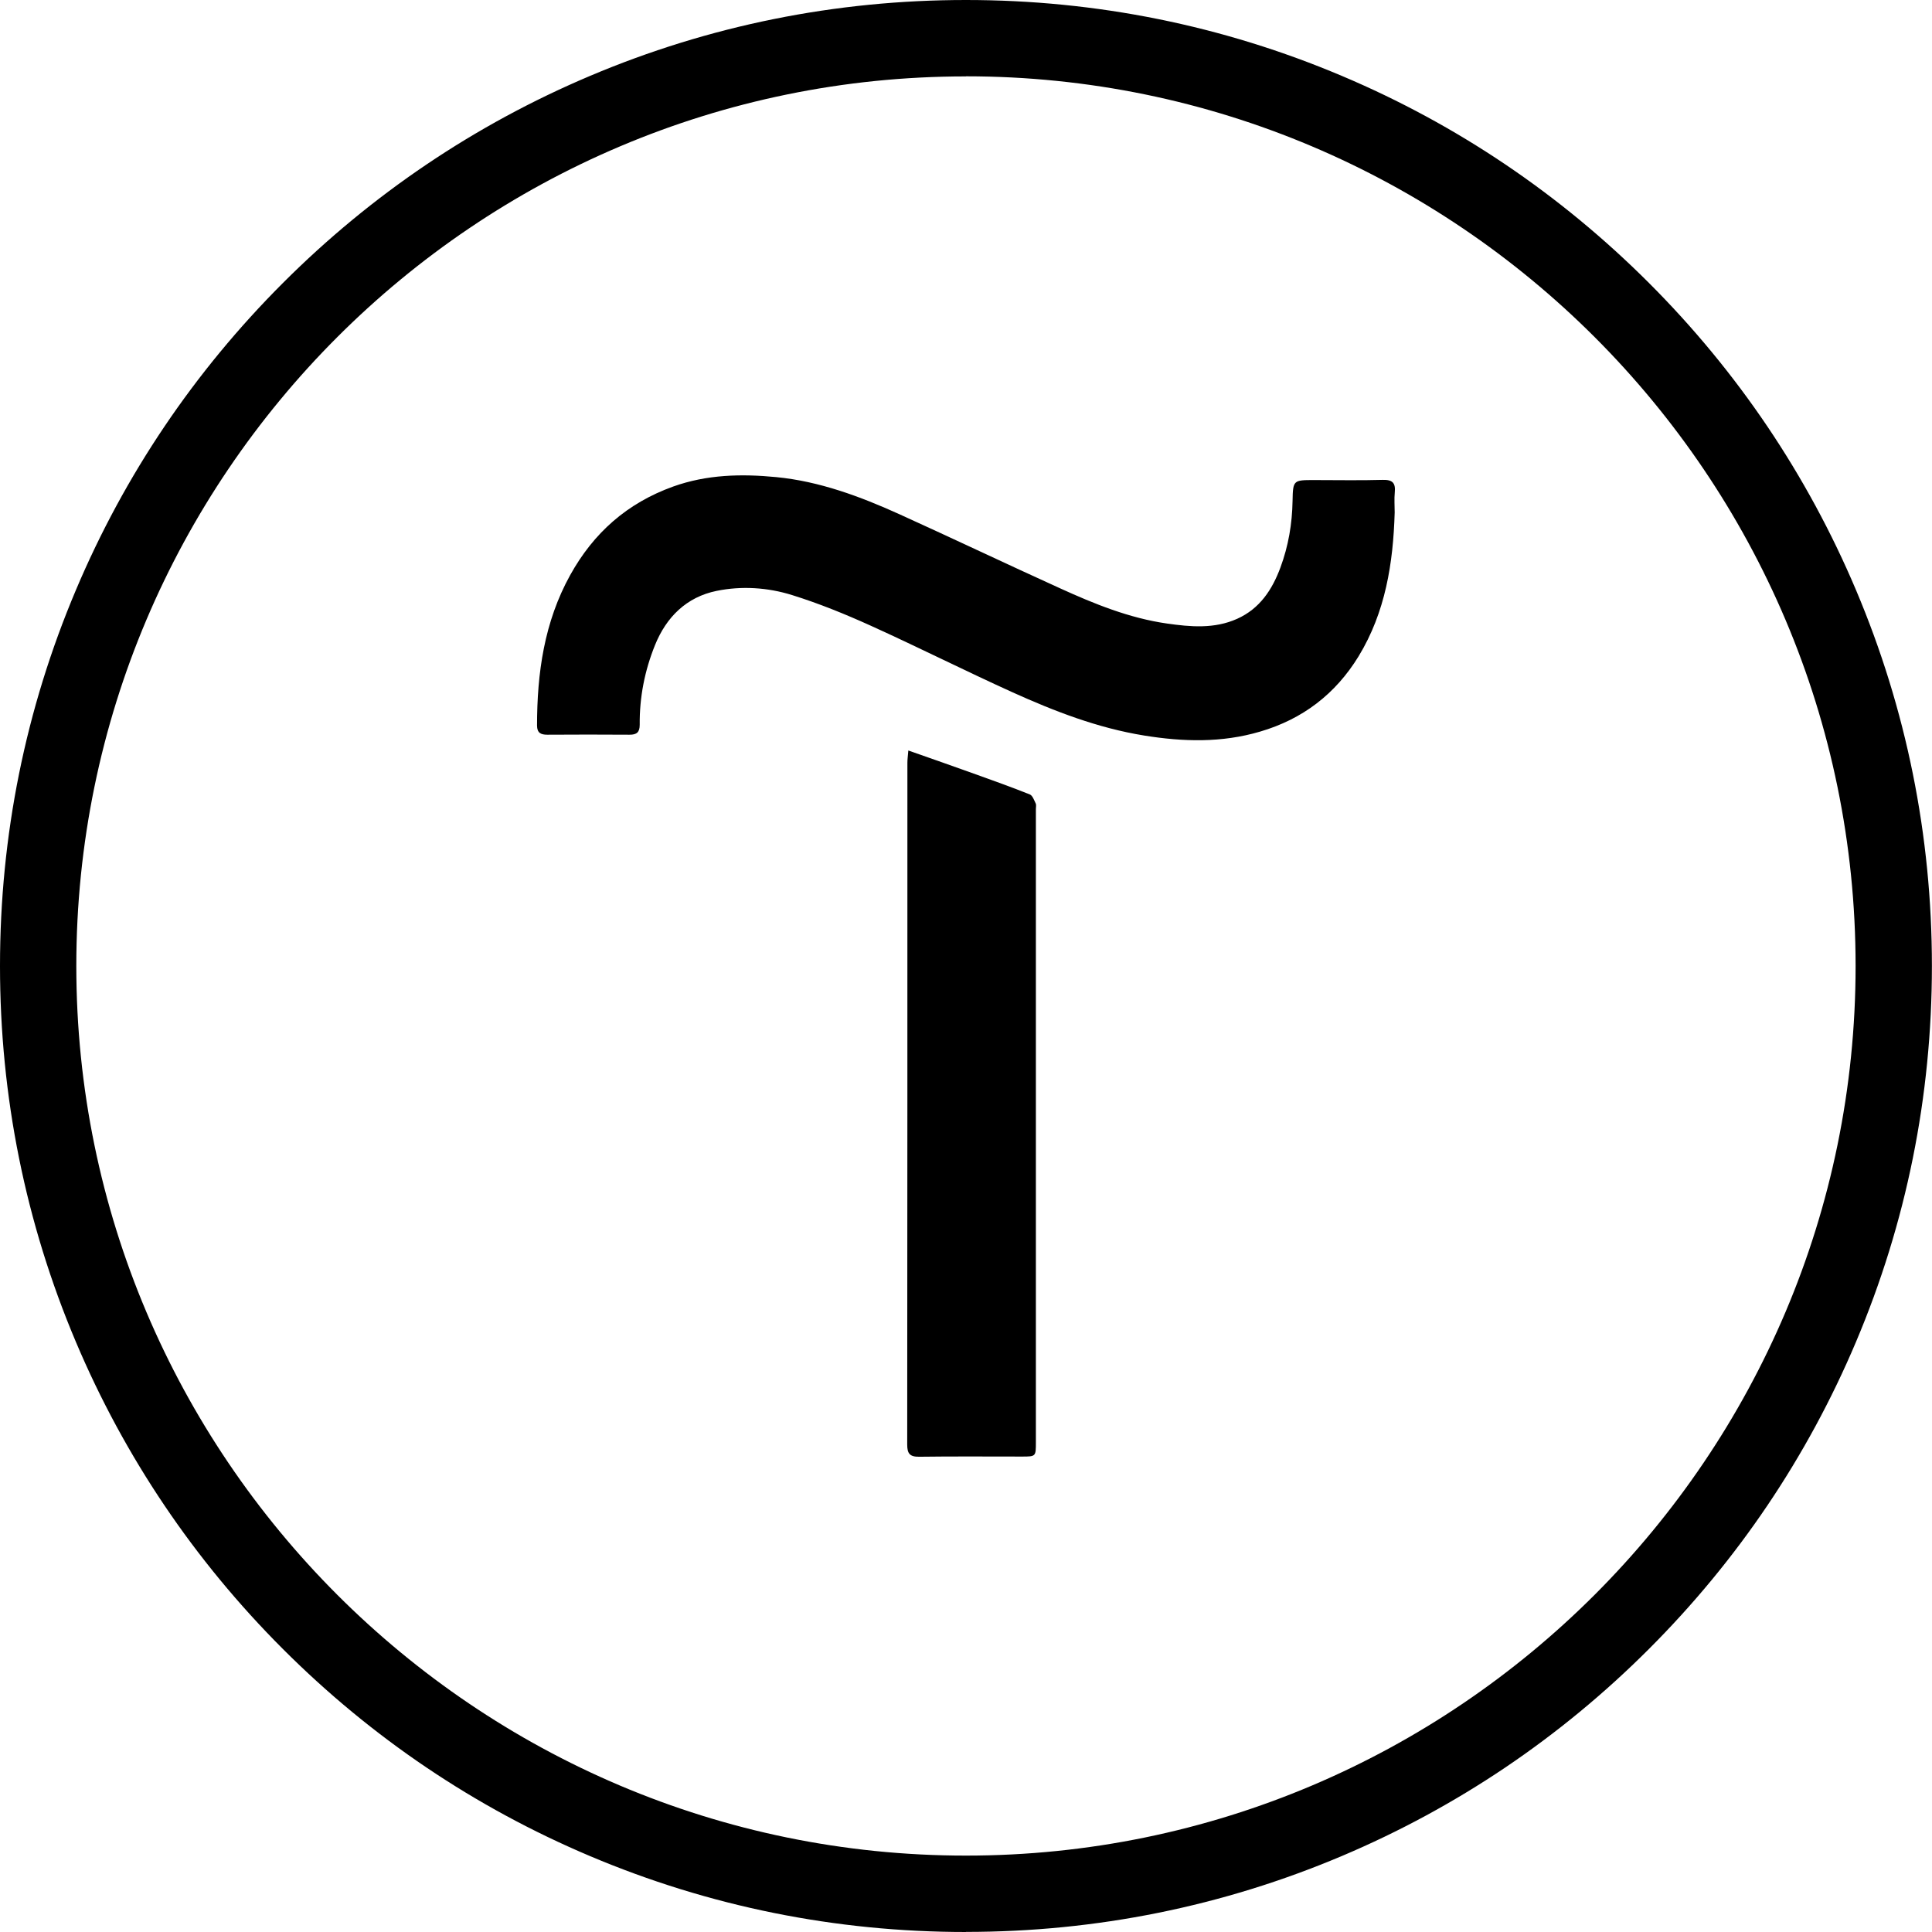 <?xml version="1.0" encoding="UTF-8"?> <svg xmlns="http://www.w3.org/2000/svg" id="_Слой_2" viewBox="0 0 208.87 208.87"> <g id="_Слой_2-2"> <g> <path d="m150.78,55.41c-.16,5.47-1,10.78-3.9,15.54-2.49,4.07-6.04,6.8-10.67,8.15-4.15,1.22-8.3,1.1-12.51.42-5.01-.81-9.69-2.62-14.27-4.69-5.12-2.32-10.14-4.85-15.26-7.17-2.78-1.26-5.63-2.42-8.55-3.33-2.63-.82-5.44-1-8.14-.45-3.25.66-5.44,2.82-6.67,5.87-1.11,2.75-1.68,5.63-1.65,8.61,0,.82-.34,1.08-1.12,1.07-2.96-.02-5.91-.02-8.87,0-.7,0-1.1-.19-1.11-.98,0-5.69.78-11.21,3.58-16.27,2.53-4.57,6.16-7.79,11.14-9.58,3.66-1.31,7.41-1.38,11.13-1.02,4.67.45,9.08,2.09,13.34,4.02,5.8,2.63,11.55,5.37,17.35,8,3.71,1.69,7.5,3.23,11.56,3.81,2.52.36,5.12.6,7.59-.51,2.45-1.1,3.79-3.15,4.68-5.55.86-2.32,1.27-4.73,1.31-7.21.04-2.24.1-2.24,2.32-2.24,2.47,0,4.95.05,7.42-.02,1.08-.03,1.41.34,1.31,1.36-.07.71-.01,1.44-.01,2.16Z"></path> <path d="m98.18,81.13c2.51.88,4.8,1.68,7.08,2.5,2.04.73,4.07,1.46,6.08,2.26.29.12.46.62.63.97.08.17.02.41.02.61,0,22.82,0,45.63,0,68.45,0,1.54,0,1.55-1.5,1.55-3.71,0-7.42-.03-11.13.02-1.02.01-1.28-.36-1.28-1.32.02-24.57.02-49.14.02-73.7,0-.36.05-.72.1-1.32Z"></path> </g> <path d="m104.43,208.87c-14.1,0-27.77-2.76-40.65-8.21-12.44-5.26-23.6-12.79-33.19-22.38-9.59-9.59-17.12-20.76-22.38-33.19C2.76,132.21,0,118.53,0,104.43s2.76-27.77,8.21-40.65c5.26-12.44,12.79-23.6,22.38-33.19,9.59-9.59,20.76-17.12,33.19-22.38C76.66,2.76,90.34,0,104.43,0s27.77,2.76,40.65,8.21c12.44,5.26,23.6,12.79,33.19,22.38,9.59,9.59,17.12,20.76,22.38,33.19,5.45,12.88,8.21,26.56,8.21,40.65s-2.76,27.77-8.21,40.65c-5.26,12.44-12.79,23.6-22.38,33.19-9.59,9.59-20.76,17.12-33.19,22.38-12.88,5.45-26.56,8.21-40.65,8.21Zm0-200.61C51.4,8.25,8.25,51.4,8.25,104.43s43.15,96.18,96.18,96.18,96.18-43.15,96.18-96.18S157.47,8.25,104.43,8.25Z"></path> </g> </svg> 